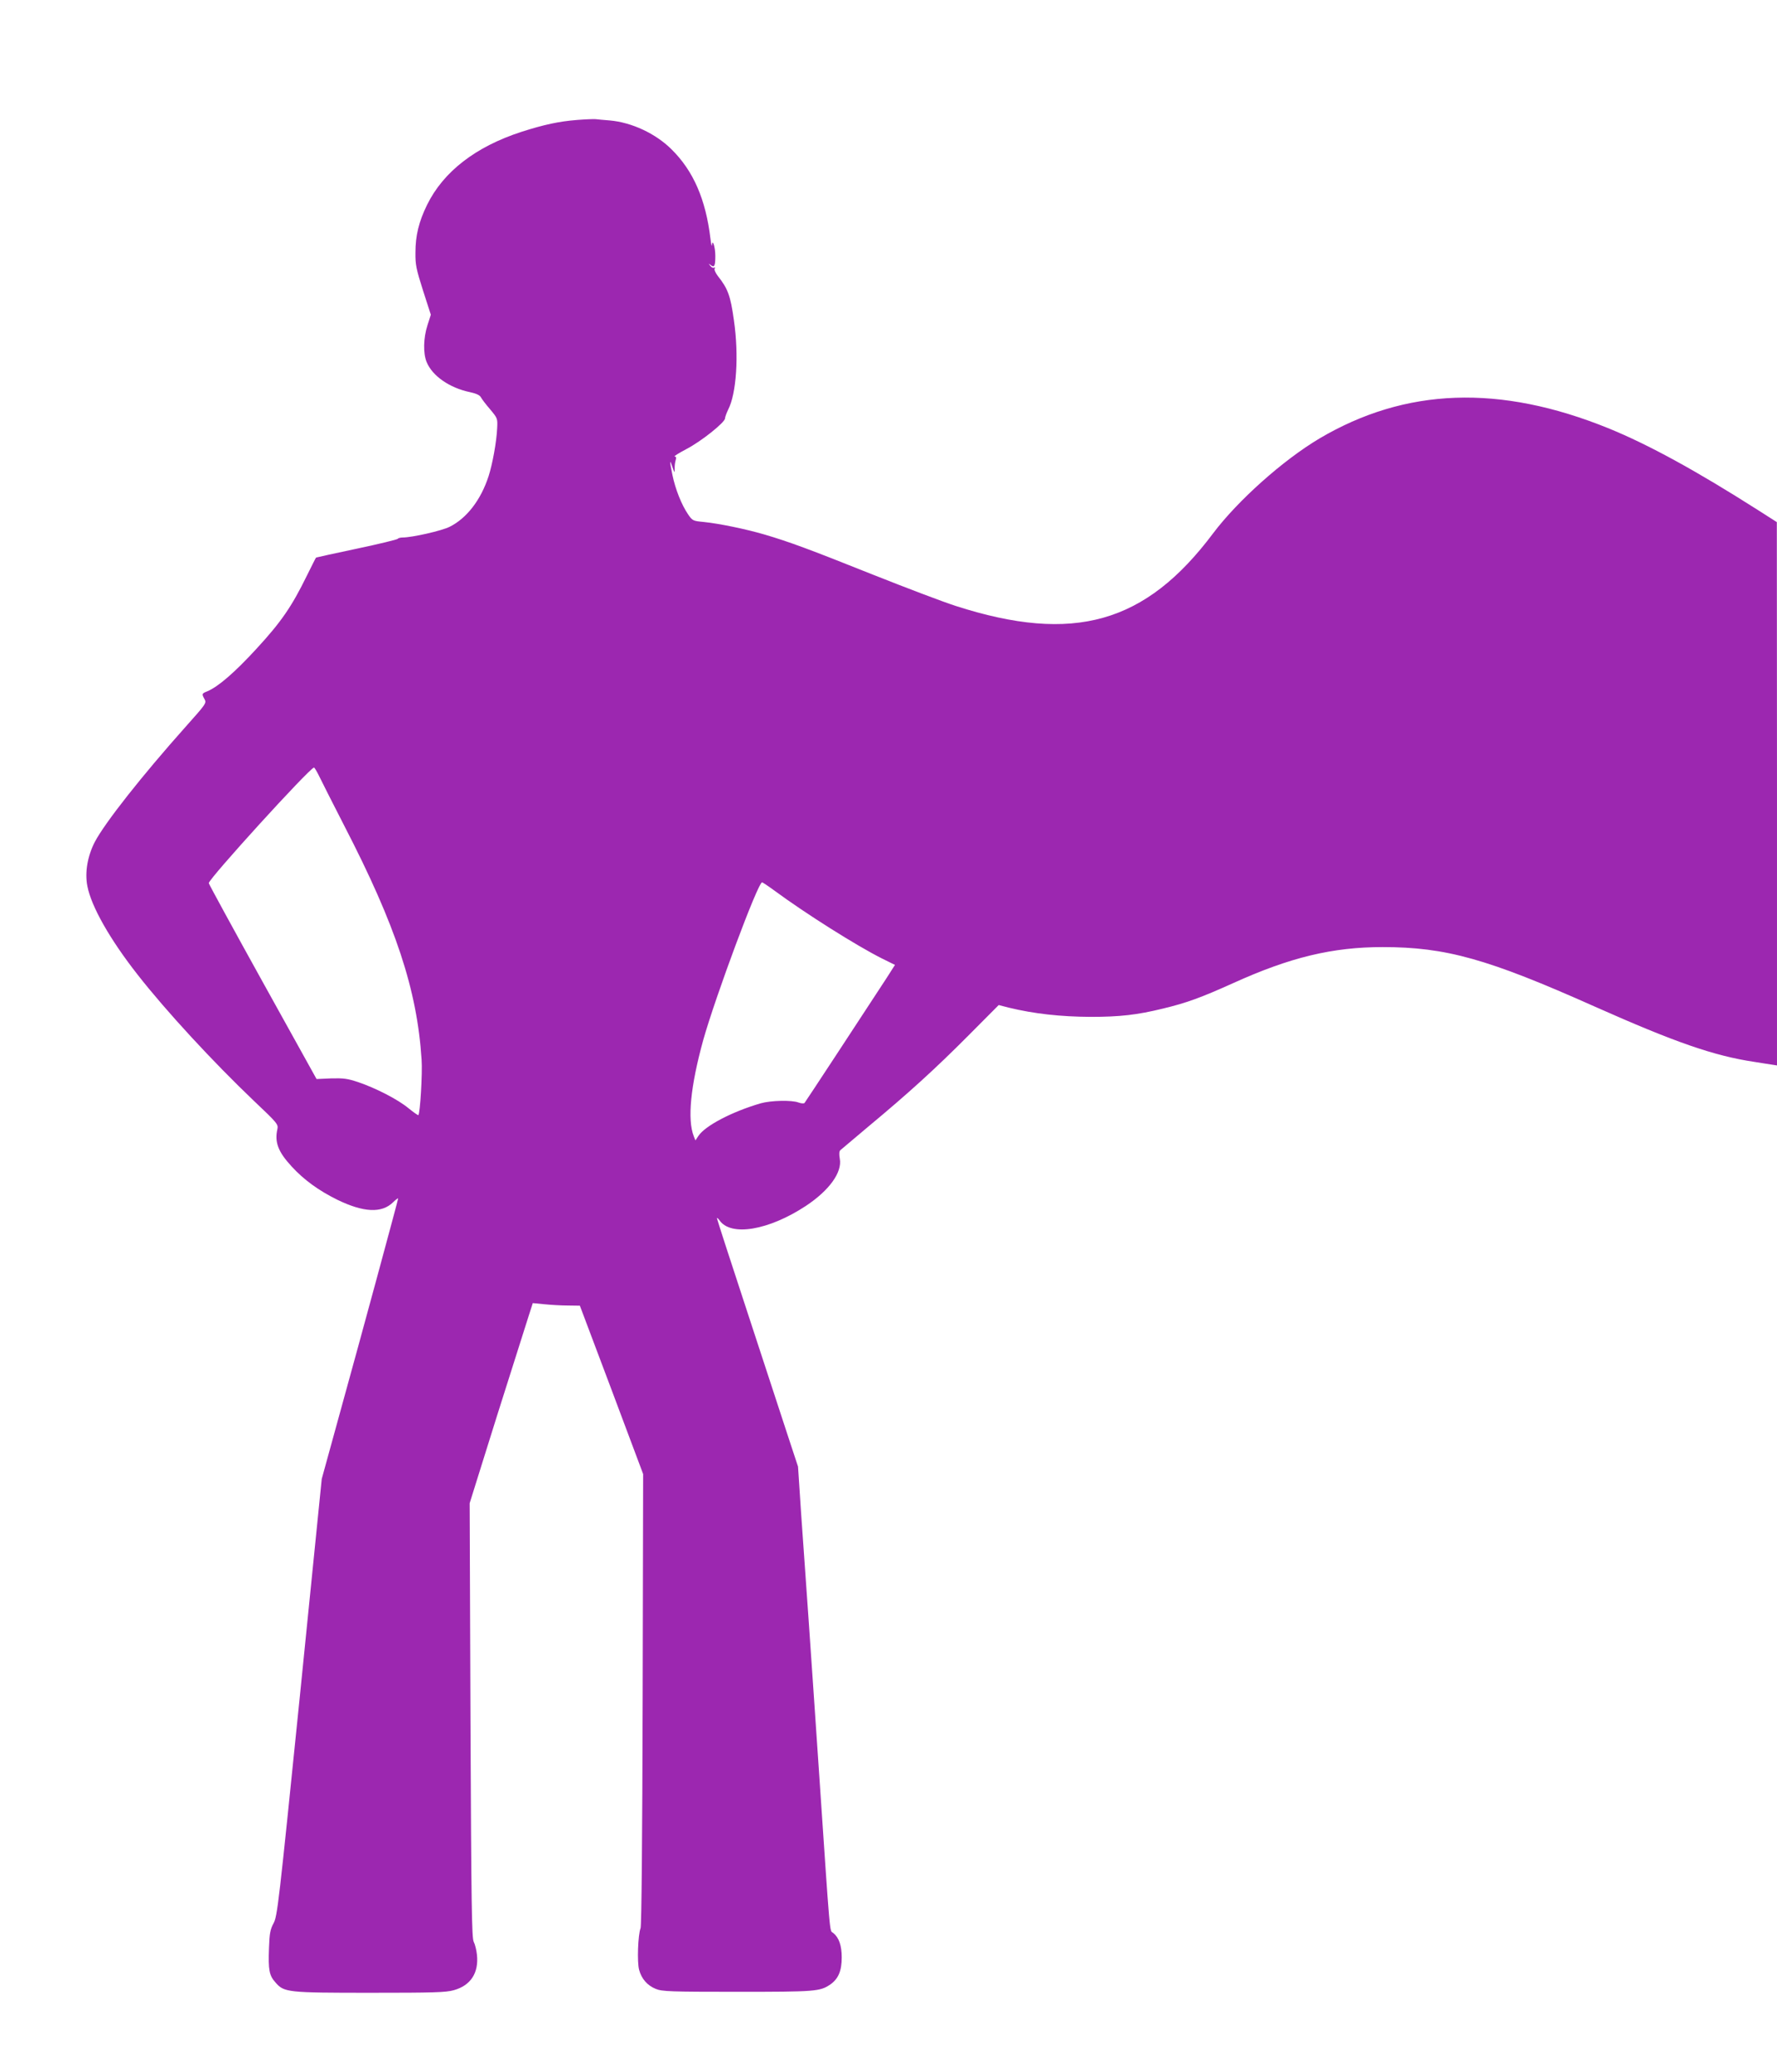 <?xml version="1.0" standalone="no"?>
<!DOCTYPE svg PUBLIC "-//W3C//DTD SVG 20010904//EN"
 "http://www.w3.org/TR/2001/REC-SVG-20010904/DTD/svg10.dtd">
<svg version="1.0" xmlns="http://www.w3.org/2000/svg"
 width="1098pt" height="1280pt" viewBox="0 0 1098 1280"
 preserveAspectRatio="xMidYMid meet">
<g transform="translate(0,1280) scale(0.1,-0.1)"
fill="#9c27b0" stroke="none">
<path d="M3565 12059 c-113 -9 -204 -29 -342 -73 -284 -92 -483 -246 -584
-451 -51 -104 -72 -190 -72 -295 -1 -75 5 -103 47 -235 l48 -149 -21 -66 c-25
-78 -27 -172 -5 -226 35 -86 142 -160 267 -186 41 -9 62 -19 69 -33 6 -11 31
-44 57 -74 45 -54 46 -56 43 -115 -4 -87 -29 -222 -53 -297 -48 -148 -136
-261 -241 -313 -50 -25 -232 -66 -290 -66 -14 0 -28 -4 -30 -8 -1 -4 -115 -32
-253 -61 -137 -29 -251 -54 -252 -55 -2 -1 -27 -52 -57 -112 -93 -190 -158
-285 -311 -451 -135 -147 -237 -235 -304 -263 -35 -14 -35 -16 -17 -49 13 -24
8 -30 -117 -170 -271 -304 -498 -592 -561 -711 -45 -87 -63 -189 -46 -274 24
-125 139 -328 310 -546 175 -224 468 -541 719 -780 145 -137 151 -145 145
-174 -18 -81 4 -140 88 -231 75 -82 167 -149 283 -206 161 -78 273 -84 343
-16 17 17 32 28 32 24 0 -8 -217 -809 -366 -1347 l-106 -385 -136 -1350 c-130
-1278 -138 -1352 -162 -1395 -20 -38 -25 -62 -28 -153 -5 -134 1 -169 40 -212
53 -62 75 -64 588 -64 389 0 464 2 514 16 104 29 155 106 143 219 -3 29 -12
65 -20 80 -12 25 -15 223 -20 1369 l-5 1340 169 540 c94 297 182 575 196 618
l25 78 71 -7 c40 -4 105 -8 146 -8 l74 -1 196 -520 195 -520 -3 -1390 c-2
-861 -7 -1400 -13 -1415 -16 -41 -22 -210 -9 -257 15 -56 51 -97 103 -118 39
-16 89 -18 503 -18 484 0 511 2 575 45 50 35 71 84 71 167 0 74 -17 123 -53
152 -23 18 -16 -59 -88 1004 -22 330 -52 758 -65 950 -14 193 -34 480 -45 638
l-19 288 -60 182 c-33 100 -145 443 -250 763 -105 319 -191 584 -191 589 0 5
7 -1 16 -13 70 -101 303 -62 533 89 145 96 226 208 210 292 -5 29 -4 46 4 53
7 6 84 71 172 145 249 207 414 357 618 562 l188 189 62 -16 c157 -38 319 -56
506 -57 180 0 287 12 446 51 146 35 234 67 436 158 351 159 613 222 922 222
391 0 649 -72 1312 -368 495 -220 736 -304 985 -341 41 -7 90 -14 108 -17 l32
-5 0 1678 -1 1678 -116 74 c-383 244 -678 405 -923 505 -673 273 -1255 252
-1788 -63 -225 -134 -503 -382 -656 -585 -418 -558 -862 -683 -1590 -449 -78
25 -307 112 -511 193 -403 161 -518 203 -670 248 -116 34 -280 68 -378 78 -65
6 -69 8 -96 48 -39 57 -78 154 -96 242 -18 87 -18 104 0 49 13 -38 14 -38 14
-10 -1 17 2 40 6 53 5 15 3 22 -6 22 -8 1 25 21 72 46 91 47 239 165 239 190
0 8 9 32 19 53 52 100 67 336 36 552 -21 151 -37 195 -97 271 -17 21 -26 43
-22 49 4 7 3 9 -3 6 -6 -4 -17 1 -24 11 -12 15 -12 16 2 5 23 -18 29 -7 29 56
0 56 -18 110 -21 66 -1 -11 -5 7 -9 40 -29 244 -106 420 -241 553 -99 98 -246
166 -381 178 -35 3 -74 6 -88 8 -14 1 -65 -1 -115 -5z m-1594 -4051 c14 -29
84 -168 156 -308 320 -619 450 -1014 478 -1445 6 -84 -9 -332 -20 -343 -2 -2
-29 17 -60 42 -66 55 -203 125 -312 162 -66 22 -91 25 -167 23 l-90 -4 -333
600 c-183 330 -333 605 -333 610 0 27 621 709 650 714 3 1 17 -23 31 -51z
m2814 -709 c194 -143 507 -340 662 -418 l83 -41 -53 -83 c-148 -227 -500 -763
-506 -770 -4 -4 -21 -3 -37 3 -42 16 -170 13 -234 -5 -178 -52 -344 -139 -385
-202 l-18 -27 -10 25 c-41 104 -20 311 58 594 75 267 338 975 364 975 3 0 38
-23 76 -51z"/>
</g>
</svg>
